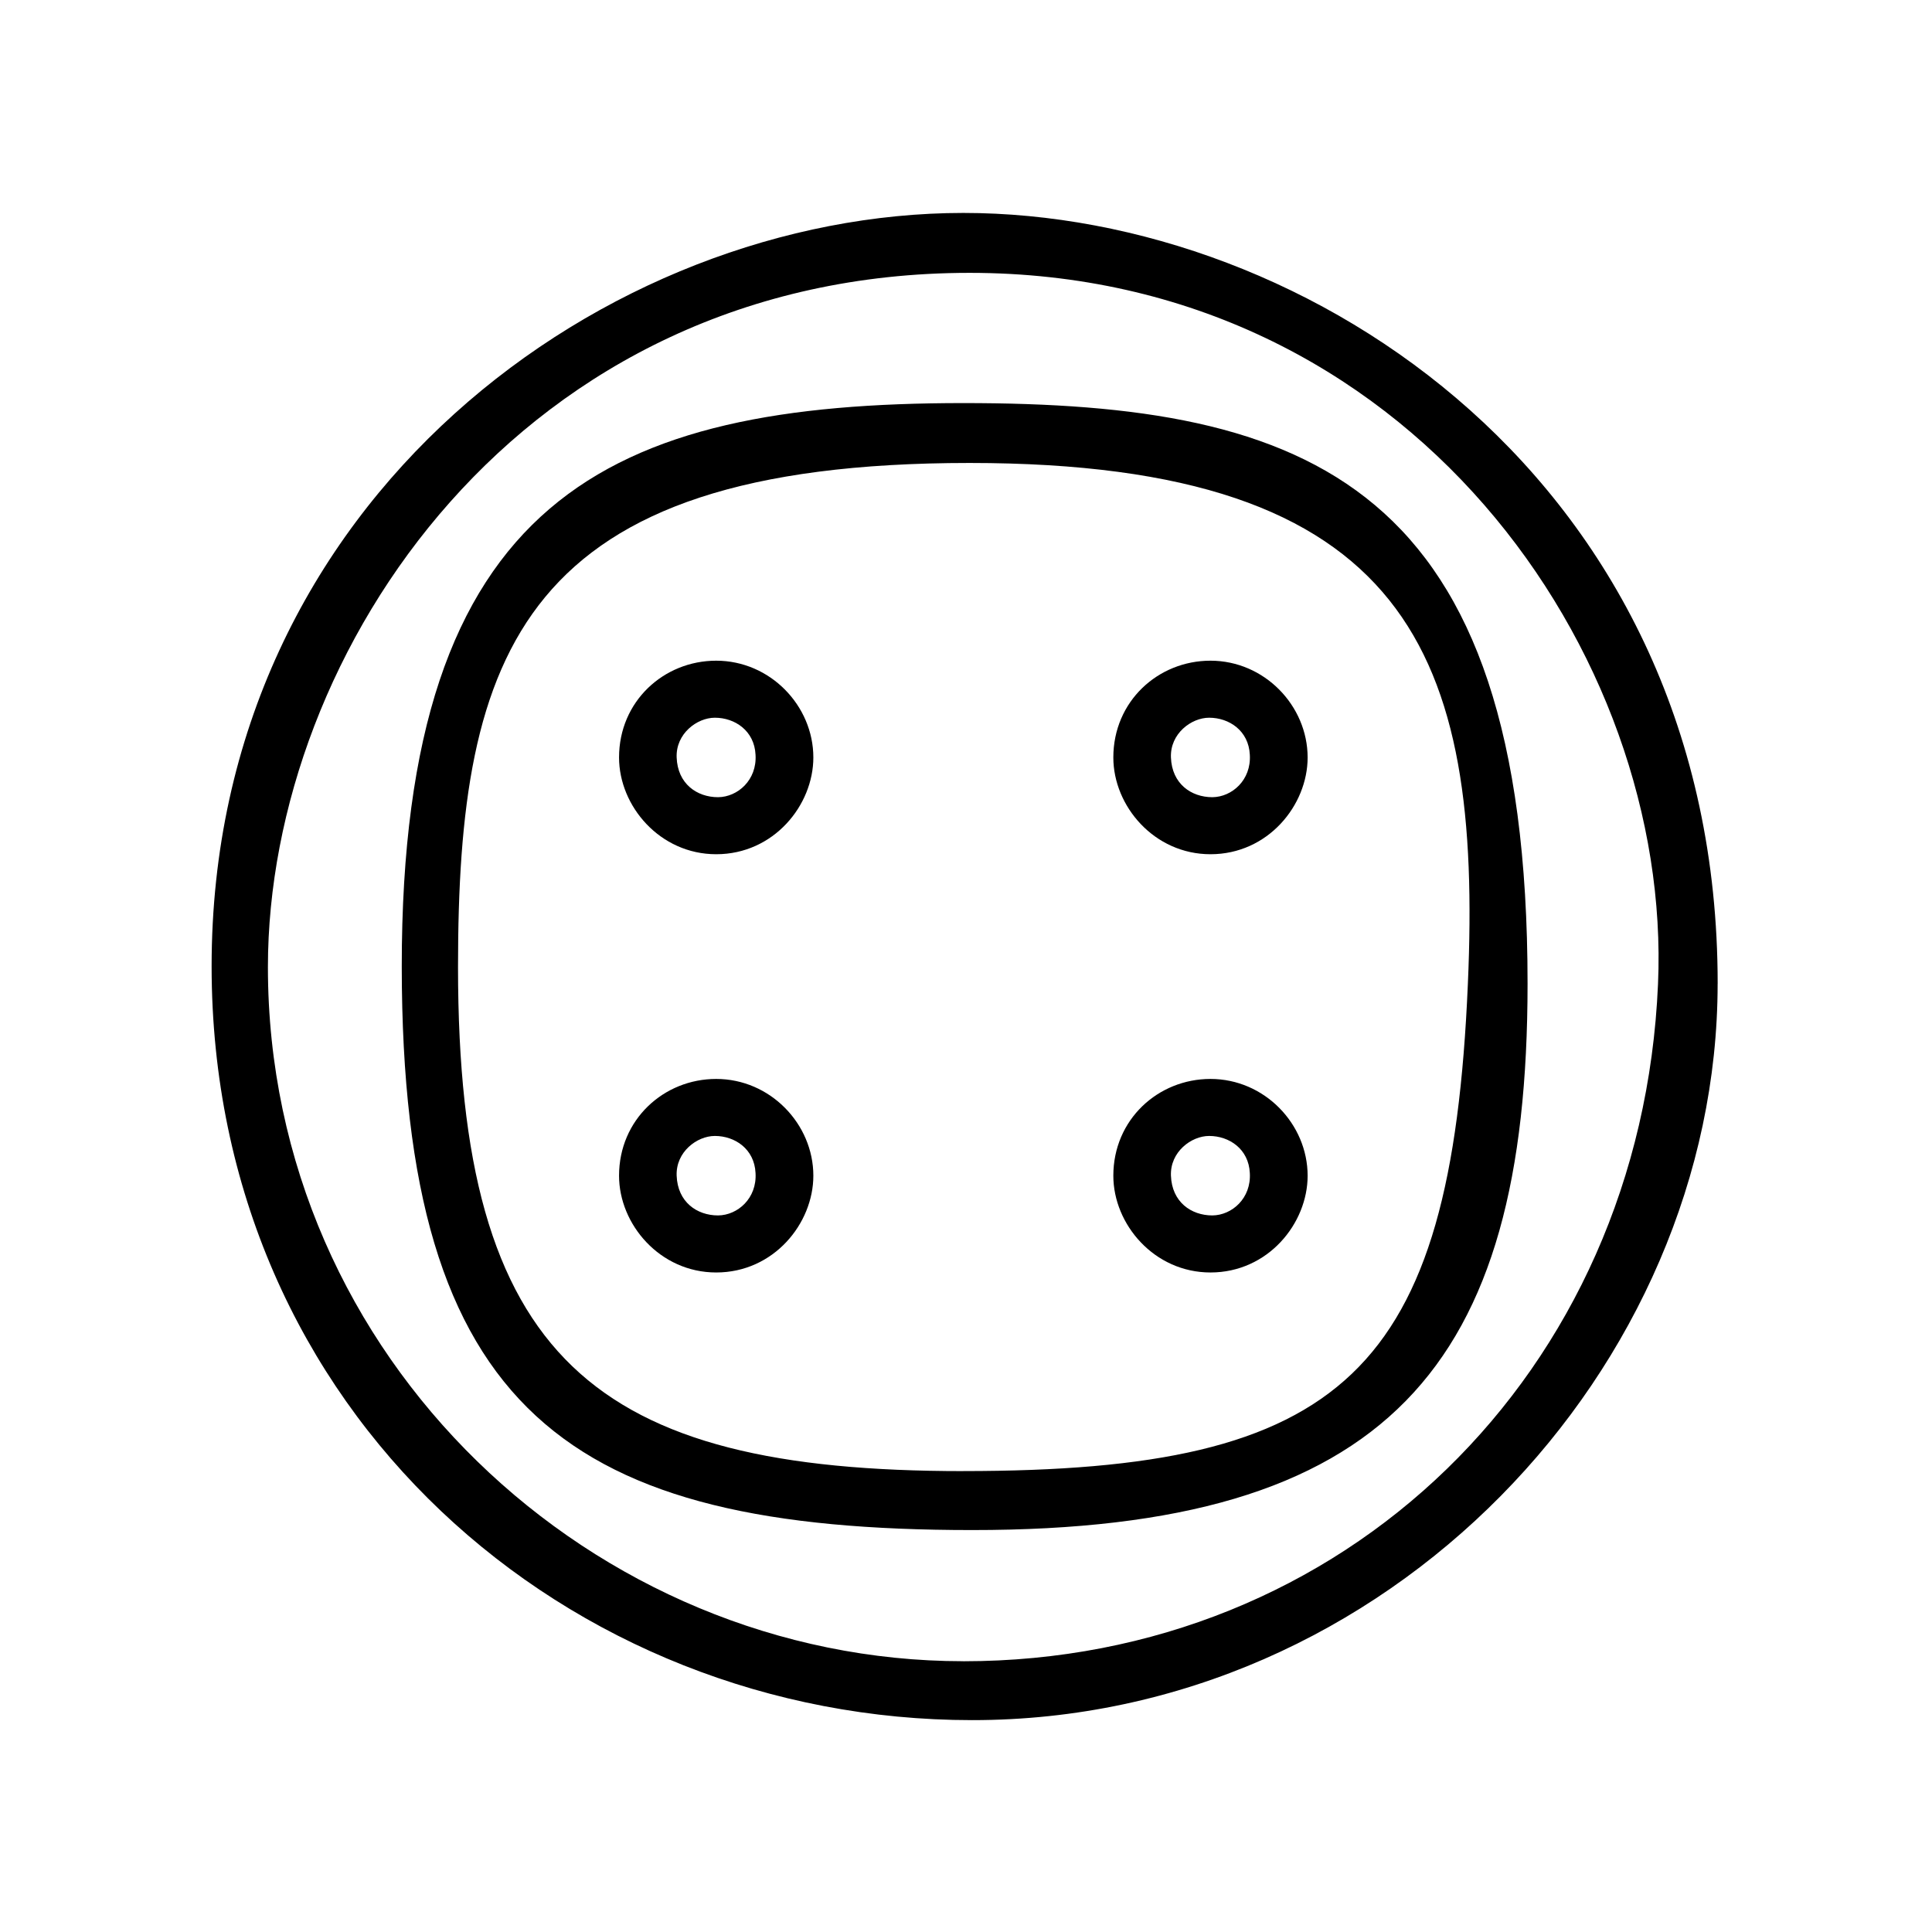 <?xml version="1.0" encoding="UTF-8"?>
<!-- Uploaded to: ICON Repo, www.iconrepo.com, Generator: ICON Repo Mixer Tools -->
<svg fill="#000000" width="800px" height="800px" version="1.1" viewBox="144 144 512 512" xmlns="http://www.w3.org/2000/svg">
 <g>
  <path d="m599.2 404.68c0-133-108.37-204.25-199.91-204.25-93.961 0-199.26 75.371-199.21 199.71 0.051 118.45 94.816 199.71 201.52 199.71 110.23 0.051 197.59-93.457 197.59-195.18zm-199.91 179.56c-97.738 0-184.29-79.902-184.29-183.94 0-83.48 66.855-183.99 185.96-183.99 116.63 0 186.26 101.21 182.43 188.48-4.434 103.33-83.383 179.46-184.09 179.46z"/>
  <path d="m333.8 319.09c-13.906 0-25.746 10.781-25.746 25.645 0 12.898 10.832 25.645 25.746 25.645 15.266 0 25.746-13 25.746-25.645 0-13.703-11.438-25.645-25.746-25.645zm0.504 36.176c-5.644 0-10.73-3.578-10.984-10.531-0.25-6.297 5.391-10.531 10.125-10.531 5.289 0 10.48 3.426 10.781 9.824 0.406 6.703-4.731 11.188-9.922 11.238z"/>
  <path d="m464.79 319.09c-13.906 0-25.746 10.781-25.746 25.645 0 12.898 10.832 25.645 25.746 25.645 15.266 0 25.746-13 25.746-25.645-0.004-13.703-11.438-25.645-25.746-25.645zm0.504 36.176c-5.644 0-10.73-3.578-10.984-10.531-0.25-6.297 5.391-10.531 10.125-10.531 5.289 0 10.48 3.426 10.781 9.824 0.406 6.703-4.734 11.188-9.922 11.238z"/>
  <path d="m333.8 429.93c-13.906 0-25.746 10.781-25.746 25.645 0 12.898 10.832 25.645 25.746 25.645 15.266 0 25.746-13 25.746-25.645 0-13.707-11.438-25.645-25.746-25.645zm0.504 36.172c-5.644 0-10.73-3.578-10.984-10.531-0.25-6.297 5.391-10.531 10.125-10.531 5.289 0 10.48 3.426 10.781 9.824 0.406 6.703-4.731 11.188-9.922 11.238z"/>
  <path d="m464.79 429.93c-13.906 0-25.746 10.781-25.746 25.645 0 12.898 10.832 25.645 25.746 25.645 15.266 0 25.746-13 25.746-25.645-0.004-13.707-11.438-25.645-25.746-25.645zm0.504 36.172c-5.644 0-10.73-3.578-10.984-10.531-0.25-6.297 5.391-10.531 10.125-10.531 5.289 0 10.48 3.426 10.781 9.824 0.406 6.703-4.734 11.188-9.922 11.238z"/>
  <path d="m548.82 404.68c0-133-57.988-153.86-149.53-153.86-93.961 0-148.88 24.988-148.82 149.33 0.051 118.45 44.438 149.33 151.14 149.33 110.23 0.051 147.21-43.074 147.21-144.79zm-149.53 129.18c-97.738 0-133.91-29.523-133.91-133.56 0-83.48 16.473-133.61 135.57-133.61 116.63 0 135.88 50.836 132.05 138.09-4.43 103.33-32.996 129.07-133.71 129.07z"/>
 </g>
</svg>